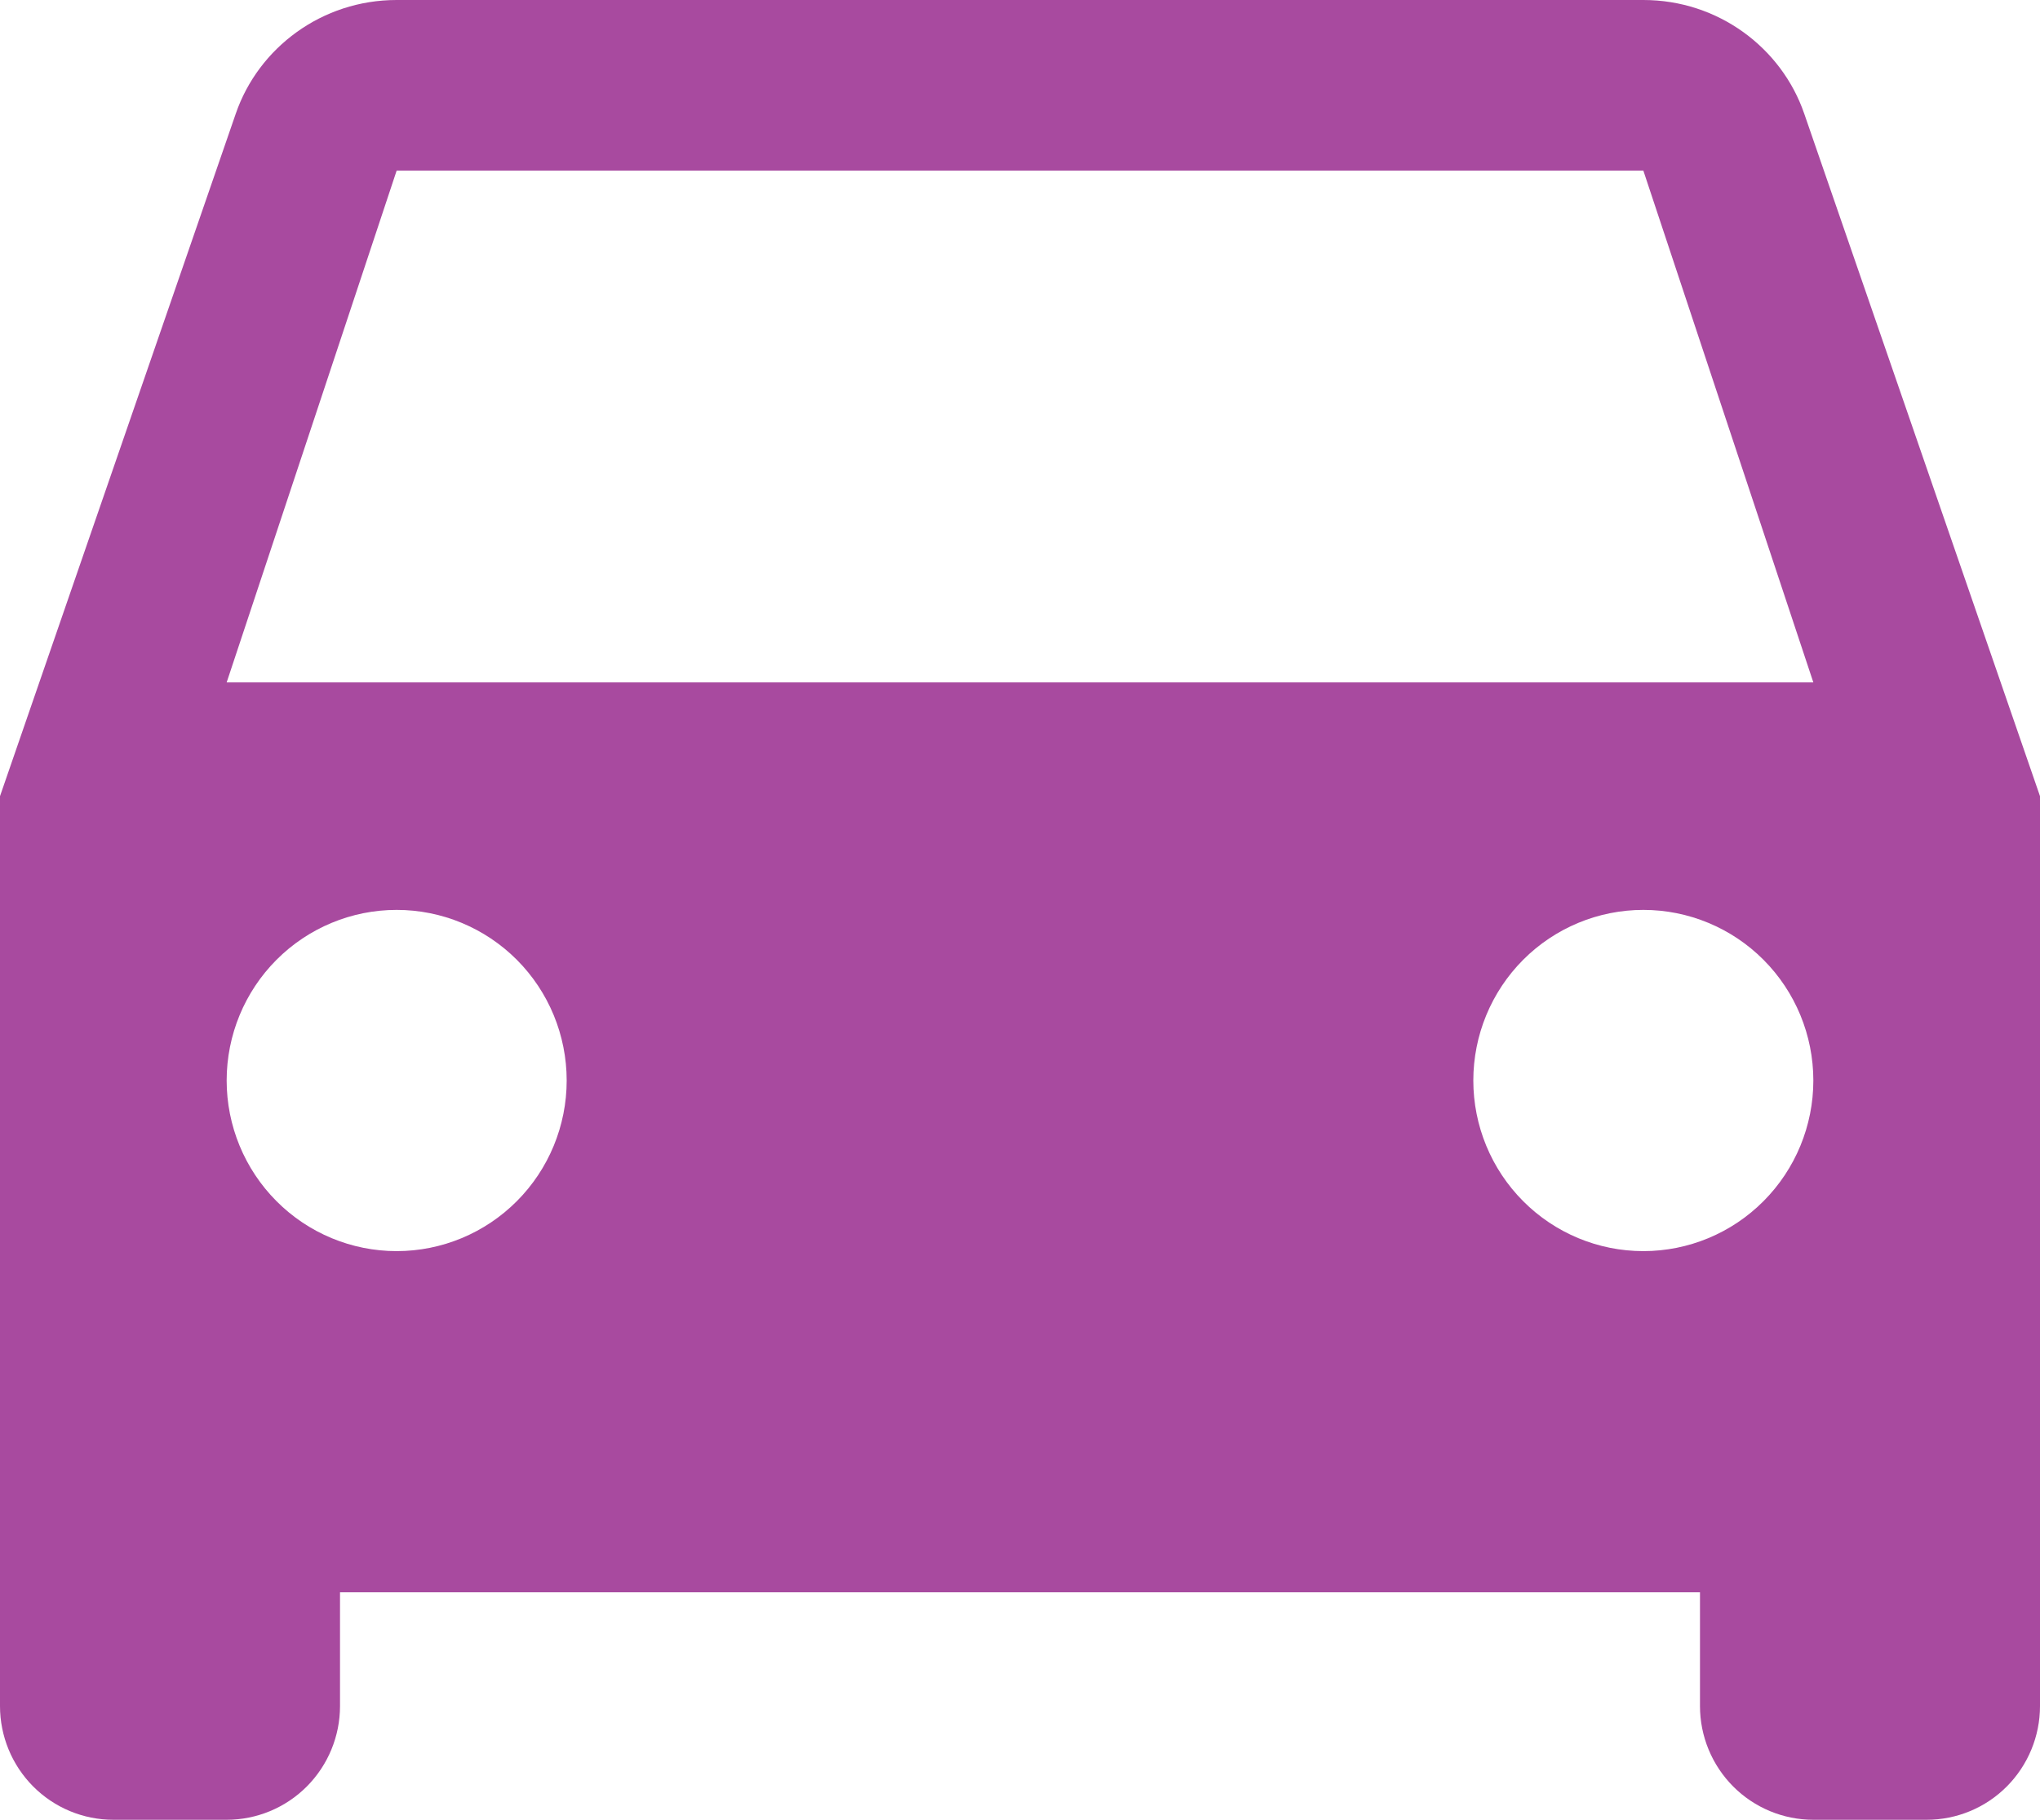 <?xml version="1.0" encoding="UTF-8"?> <svg xmlns="http://www.w3.org/2000/svg" width="37" height="33" viewBox="0 0 37 33" fill="none"> <path d="M4.111 12.375L7.194 3.094H29.806L32.889 12.375H4.111ZM29.806 22.688C28.988 22.688 28.203 22.362 27.625 21.781C27.047 21.201 26.722 20.414 26.722 19.594C26.722 18.773 27.047 17.986 27.625 17.406C28.203 16.826 28.988 16.5 29.806 16.5C30.623 16.5 31.408 16.826 31.986 17.406C32.564 17.986 32.889 18.773 32.889 19.594C32.889 20.414 32.564 21.201 31.986 21.781C31.408 22.362 30.623 22.688 29.806 22.688ZM7.194 22.688C6.377 22.688 5.592 22.362 5.014 21.781C4.436 21.201 4.111 20.414 4.111 19.594C4.111 18.773 4.436 17.986 5.014 17.406C5.592 16.826 6.377 16.5 7.194 16.5C8.012 16.5 8.796 16.826 9.375 17.406C9.953 17.986 10.278 18.773 10.278 19.594C10.278 20.414 9.953 21.201 9.375 21.781C8.796 22.362 8.012 22.688 7.194 22.688ZM32.724 2.062C32.313 0.866 31.162 0 29.806 0H7.194C5.838 0 4.687 0.866 4.276 2.062L0 14.438V30.938C0 31.485 0.217 32.009 0.602 32.396C0.988 32.783 1.51 33 2.056 33H4.111C4.656 33 5.179 32.783 5.565 32.396C5.95 32.009 6.167 31.485 6.167 30.938V28.875H30.833V30.938C30.833 31.485 31.05 32.009 31.435 32.396C31.821 32.783 32.344 33 32.889 33H34.944C35.49 33 36.013 32.783 36.398 32.396C36.783 32.009 37 31.485 37 30.938V14.438L32.724 2.062Z" fill="#A84A9F"></path> </svg> 